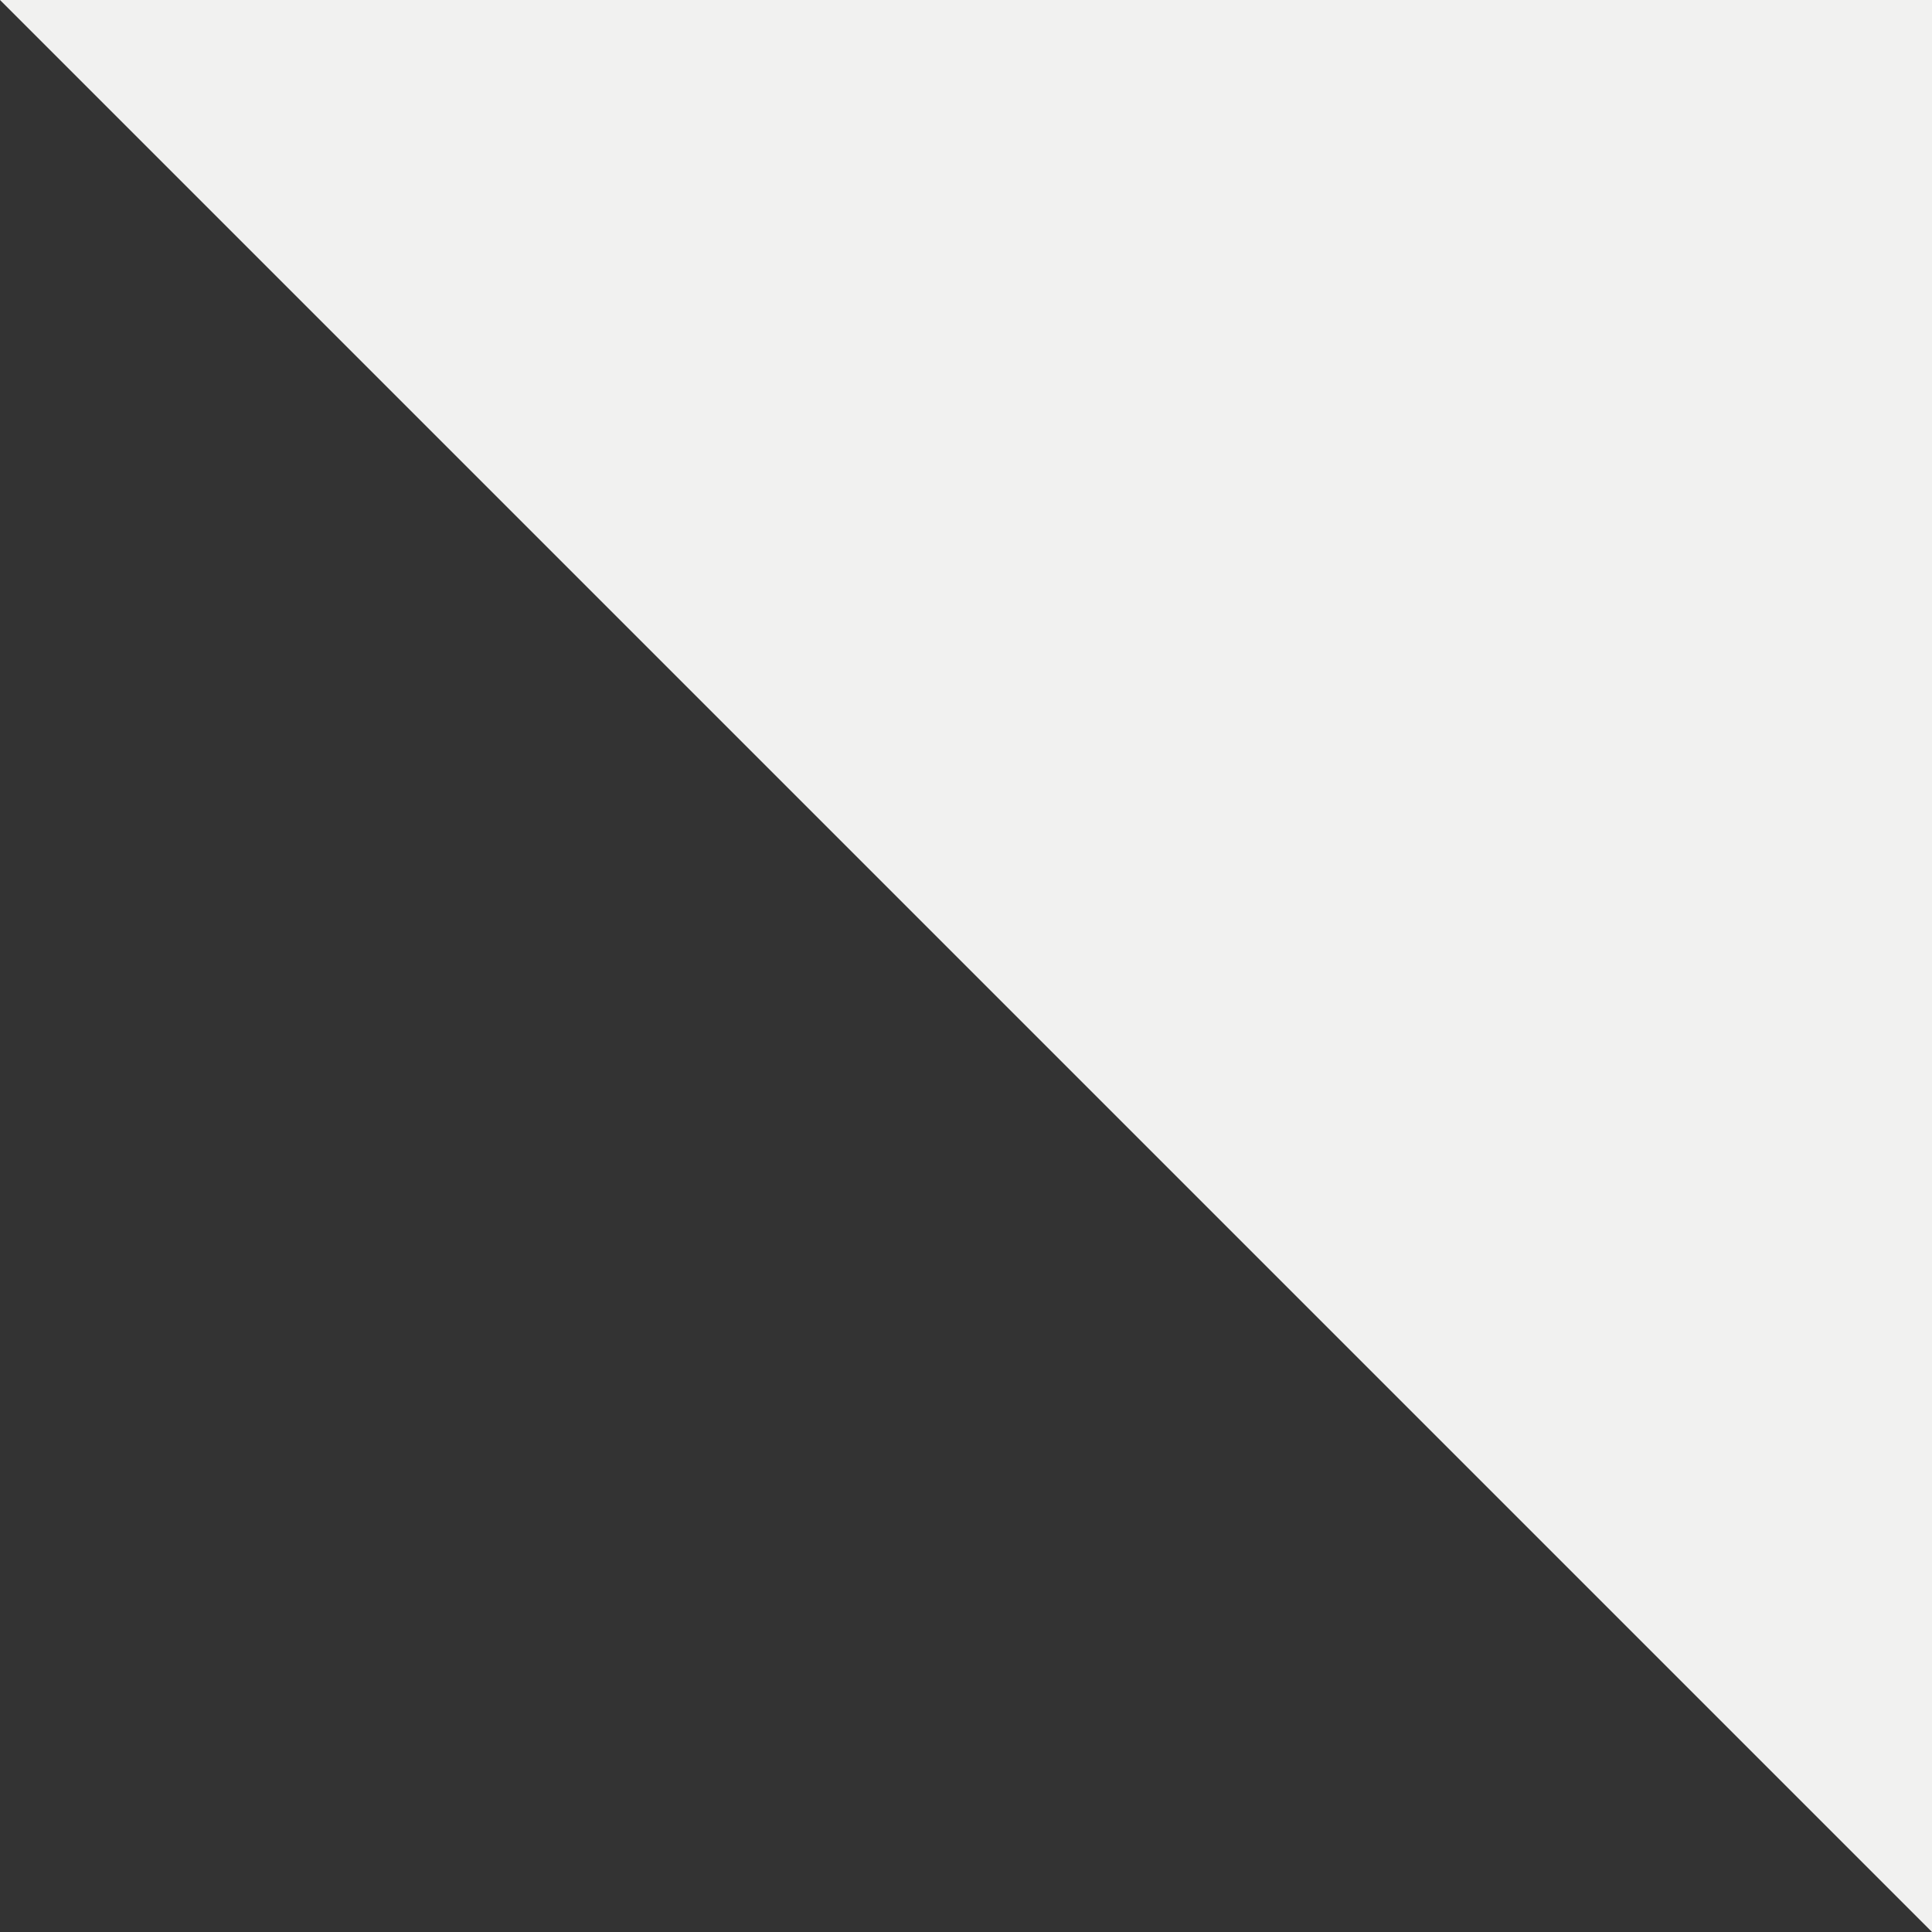 <svg width="100" height="100" viewBox="0 0 100 100" fill="none" xmlns="http://www.w3.org/2000/svg">
<rect x="0" y="0" width="100" height="100" fill="#333333" stroke="none"/>
<path d="M0 0L100 1.74846e-05L100 100L0 0Z" fill="#F1F1F0"/>
</svg>
